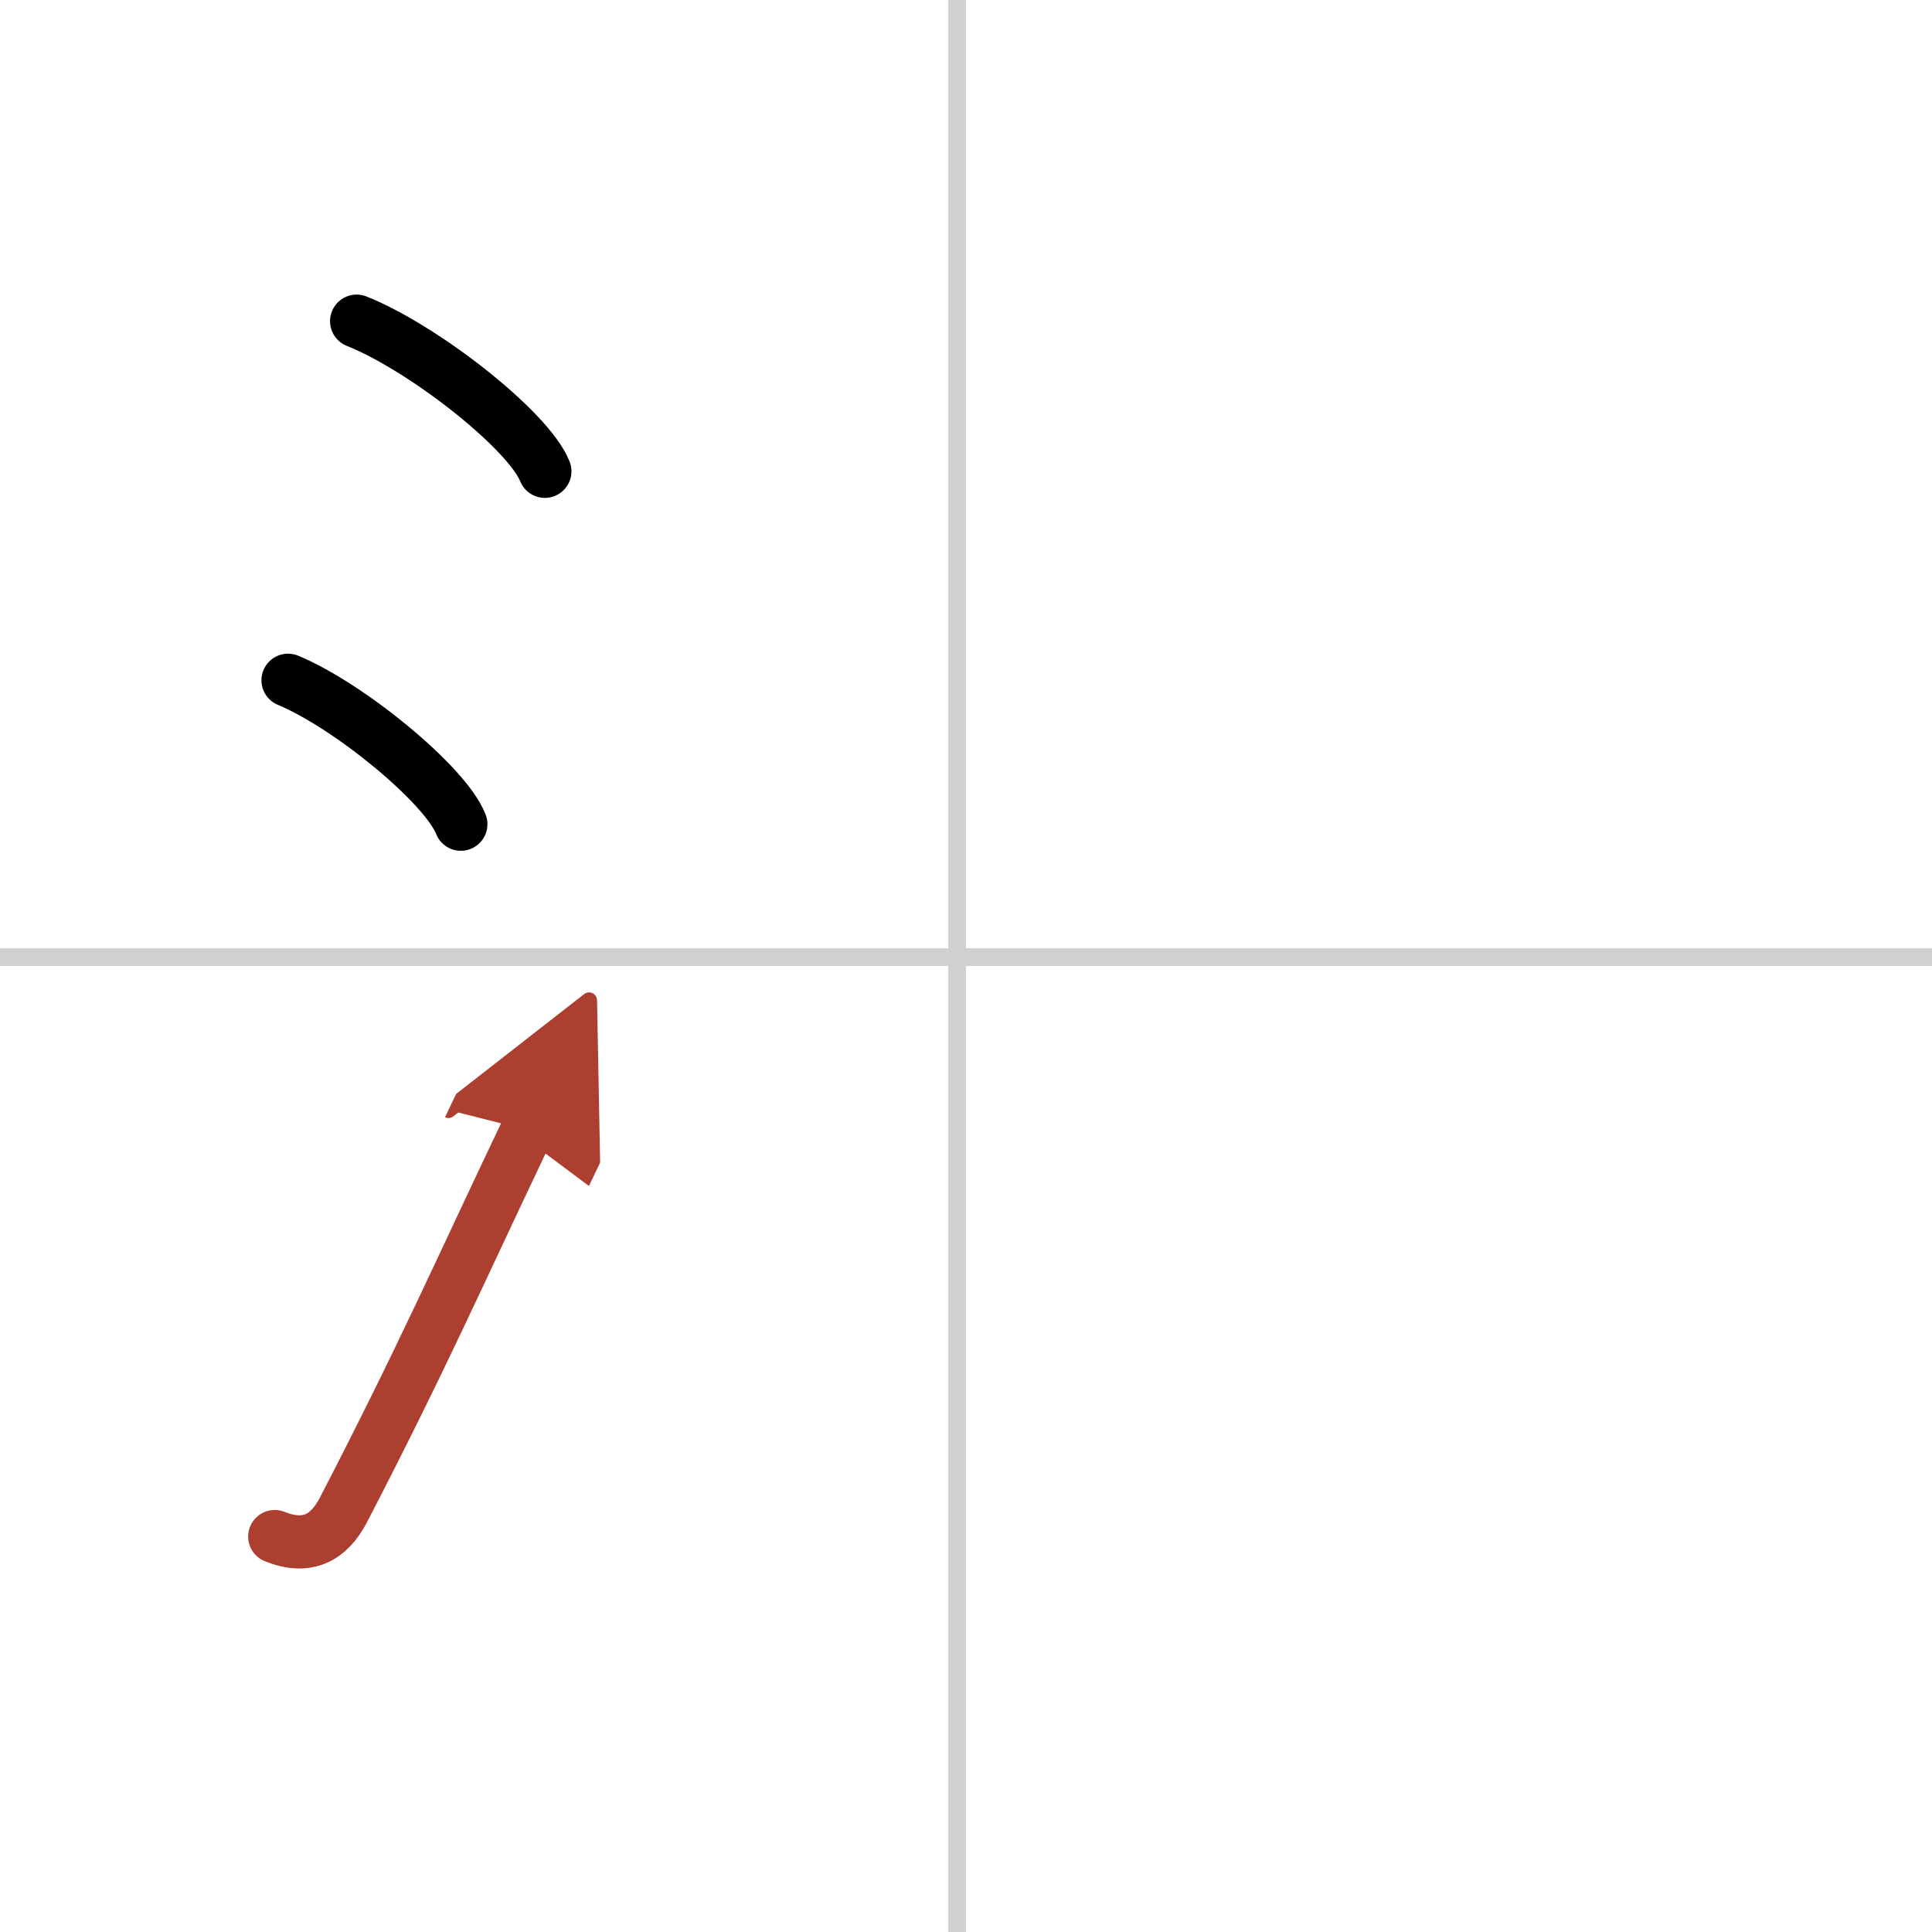 <svg width="400" height="400" viewBox="0 0 109 109" xmlns="http://www.w3.org/2000/svg"><defs><marker id="a" markerWidth="4" orient="auto" refX="1" refY="5" viewBox="0 0 10 10"><polyline points="0 0 10 5 0 10 1 5" fill="#ad3f31" stroke="#ad3f31"/></marker></defs><g fill="none" stroke="#000" stroke-linecap="round" stroke-linejoin="round" stroke-width="3"><rect width="100%" height="100%" fill="#fff" stroke="#fff"/><line x1="54" x2="54" y2="109" stroke="#d0d0d0" stroke-width="1"/><line x2="109" y1="54" y2="54" stroke="#d0d0d0" stroke-width="1"/><path d="m20.12 18.12c3.75 1.49 9.69 6.14 10.62 8.47"/><path d="m16.25 38.38c3.44 1.43 8.89 5.9 9.75 8.12"/><path d="m15.5 86.69c1.84 0.74 3.06 0.07 3.88-1.51 4.48-8.65 6.5-13.31 10.37-21.43" marker-end="url(#a)" stroke="#ad3f31"/></g></svg>
